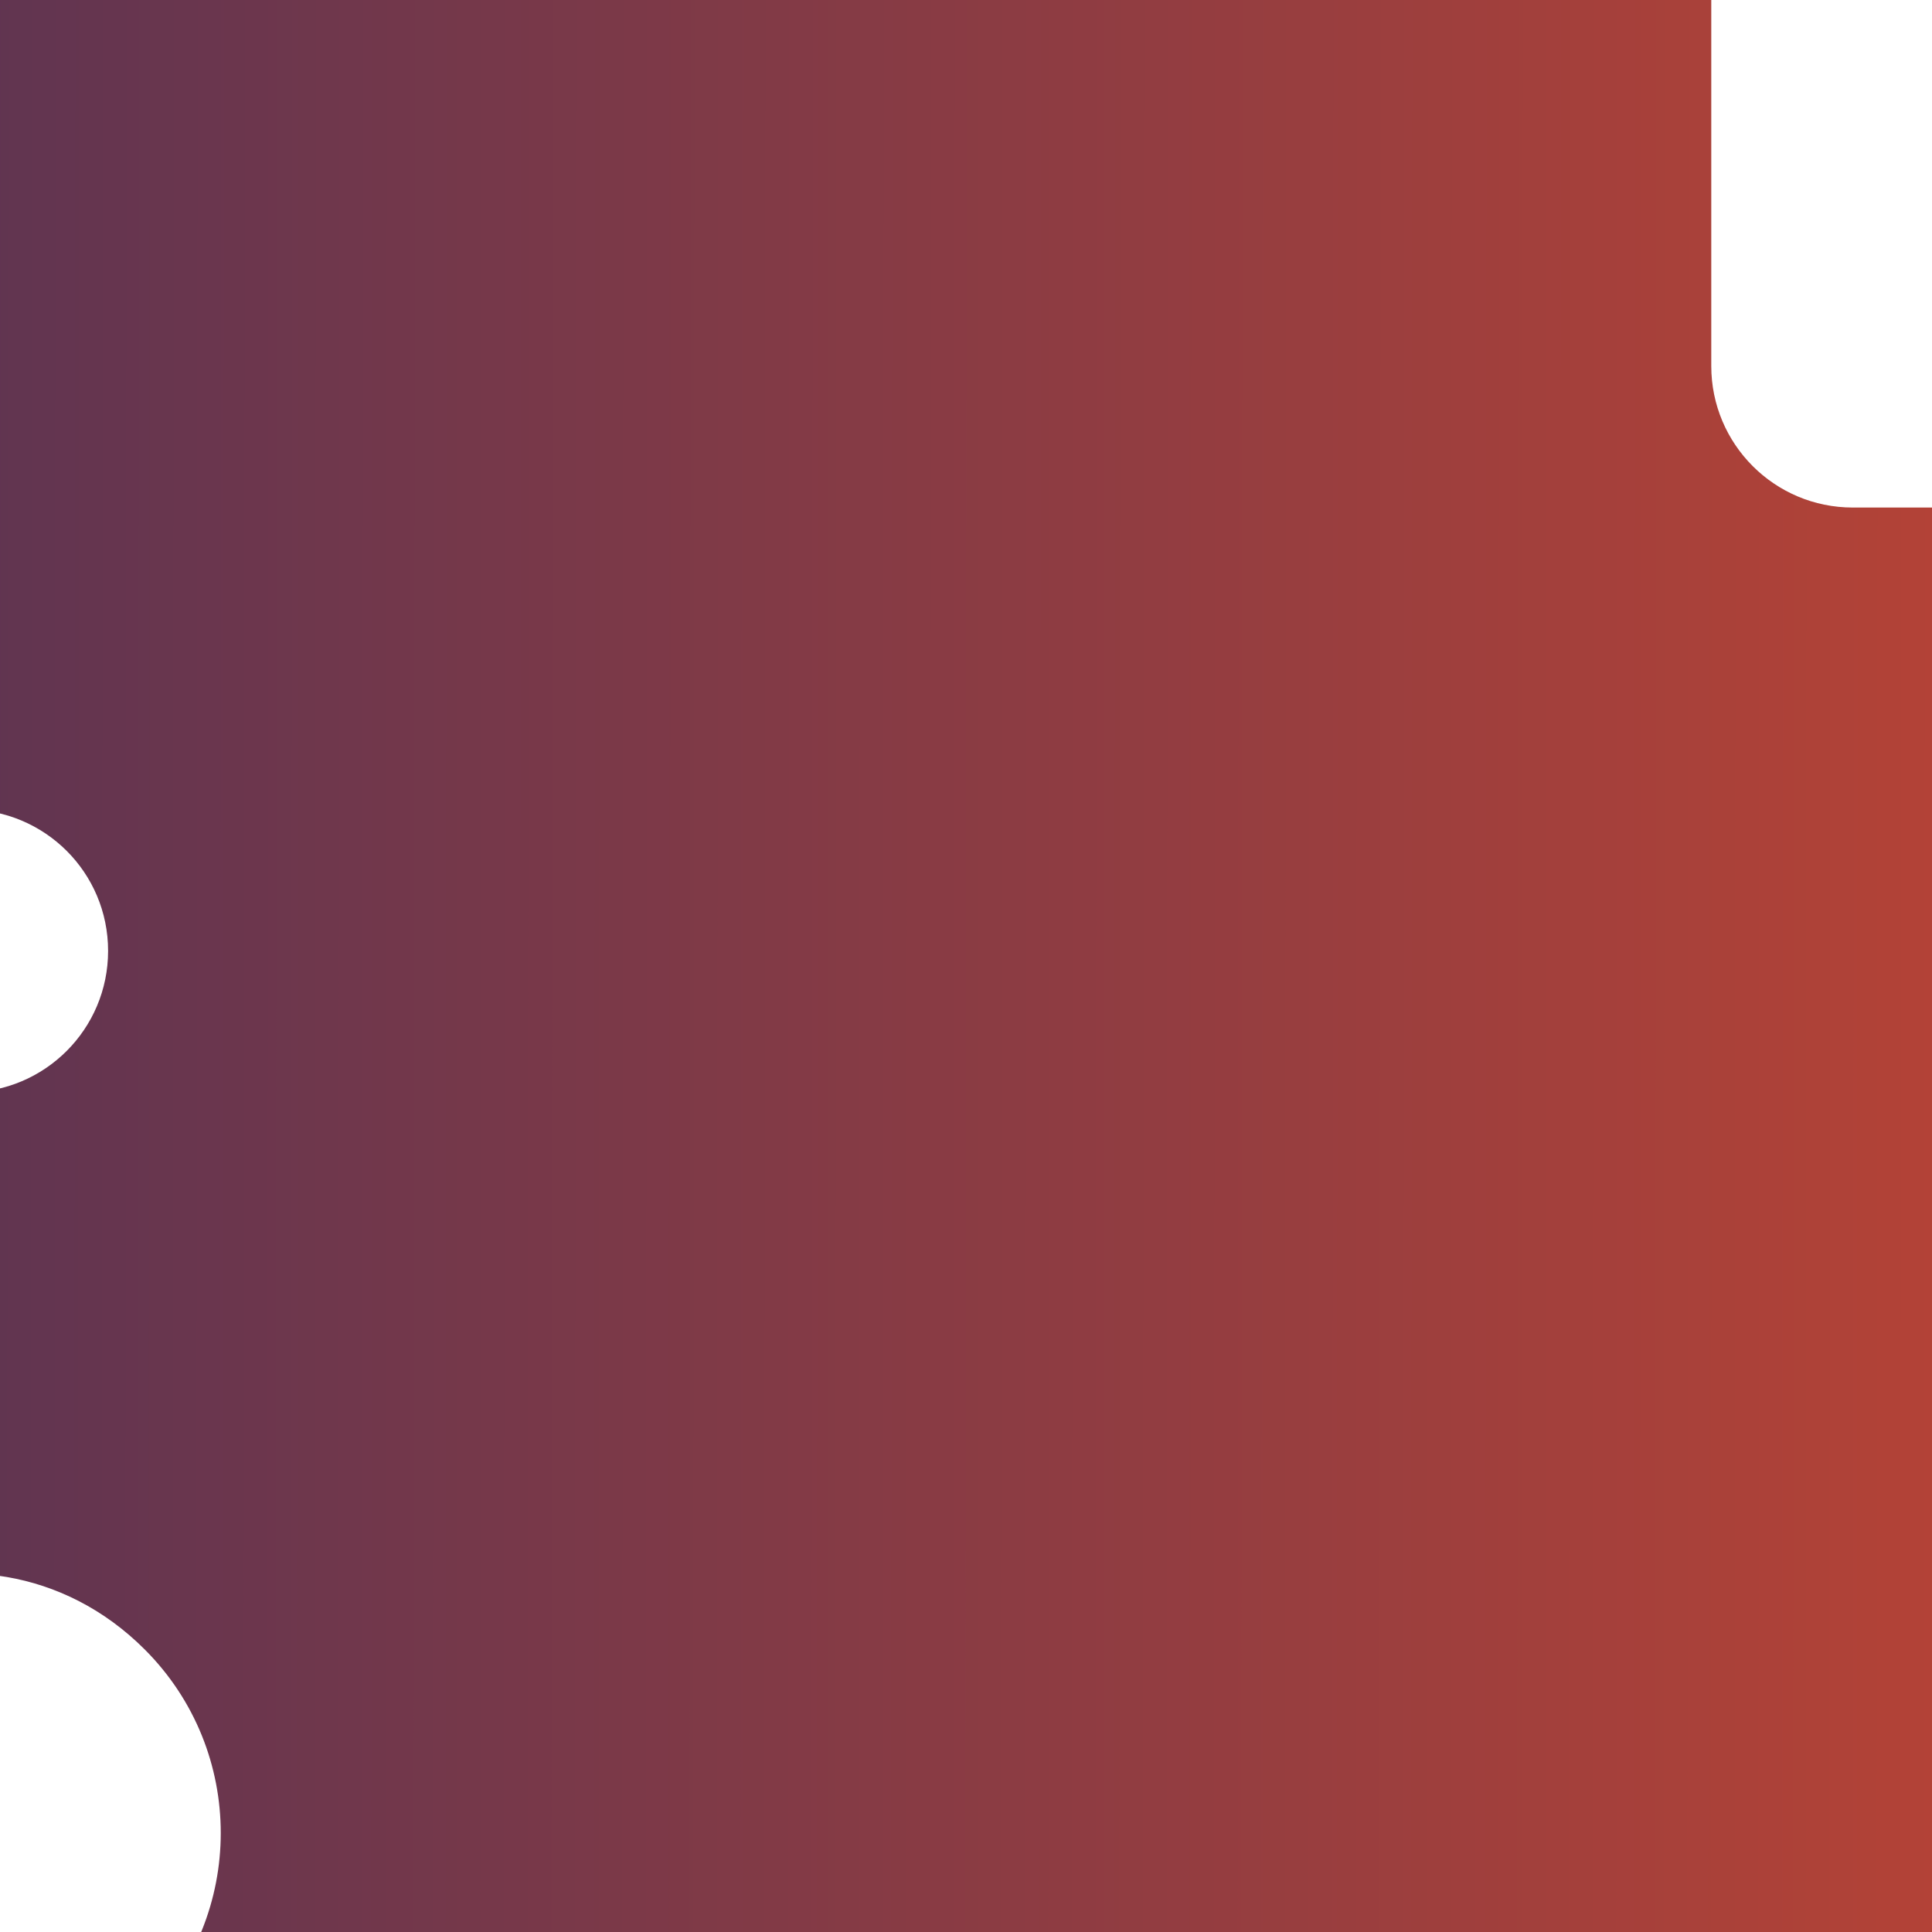 <?xml version="1.0" encoding="UTF-8"?>
<svg xmlns="http://www.w3.org/2000/svg" width="40" height="40" viewBox="0 0 40 40" fill="none">
  <g clip-path="url(#clip0_1122_201)">
    <path fill-rule="evenodd" clip-rule="evenodd" d="M41.289 -9.411C49.959 -7.399 53.276 -2.329 57.434 4.648H41.289V-9.411ZM-9.379 5.234C-7.682 5.234 -6.45 6.054 -6.45 7.969C-6.45 9.584 -7.756 10.894 -9.371 10.898H-27.07C-28.689 10.898 -30 12.211 -30 13.828C-30 15.446 -28.689 16.758 -27.07 16.758H-0.703C0.93 16.758 2.238 18.068 2.238 19.688C2.238 21.306 0.927 22.617 -0.692 22.617H-27.07C-28.689 22.617 -30 23.929 -30 25.547C-30 27.165 -28.689 28.477 -27.07 28.477H-20.625V37.266C-20.625 38.884 -19.314 40.195 -17.695 40.195H-11.806C-10.756 45.367 -6.187 49.18 -0.801 49.18C4.586 49.18 9.155 45.367 10.205 40.195H39.952C41.001 45.367 45.571 49.18 50.957 49.18C56.343 49.18 60.913 45.367 61.962 40.195H67.07C68.689 40.195 70 38.884 70 37.266V19.688C70 11.091 60.933 10.521 60.925 10.508H38.359C36.741 10.508 35.43 9.196 35.43 7.578V-10H-17.695C-19.314 -10 -20.625 -8.688 -20.625 -7.07V-0.625H-24.141C-25.759 -0.625 -27.07 0.687 -27.07 2.305C-27.07 3.923 -25.759 5.234 -24.141 5.234H-9.379ZM54.755 34.151C56.852 36.249 56.852 39.651 54.755 41.748C51.381 45.122 45.586 42.721 45.586 37.949C45.586 33.178 51.381 30.777 54.755 34.151ZM2.997 34.151C5.095 36.249 5.095 39.651 2.997 41.748C-0.377 45.122 -6.172 42.721 -6.172 37.949C-6.172 33.178 -0.377 30.777 2.997 34.151Z" fill="url(#paint0_linear_1122_201)"></path>
  </g>
  <defs>
    <linearGradient id="paint0_linear_1122_201" x1="-30" y1="19.59" x2="70" y2="19.654" gradientUnits="userSpaceOnUse">
      <stop stop-color="#242A64"></stop>
      <stop offset="1" stop-color="#F04D23"></stop>
    </linearGradient>
    <clipPath id="clip0_1122_201">
      <rect width="40" height="40" fill="white"></rect>
    </clipPath>
  </defs>
</svg>
